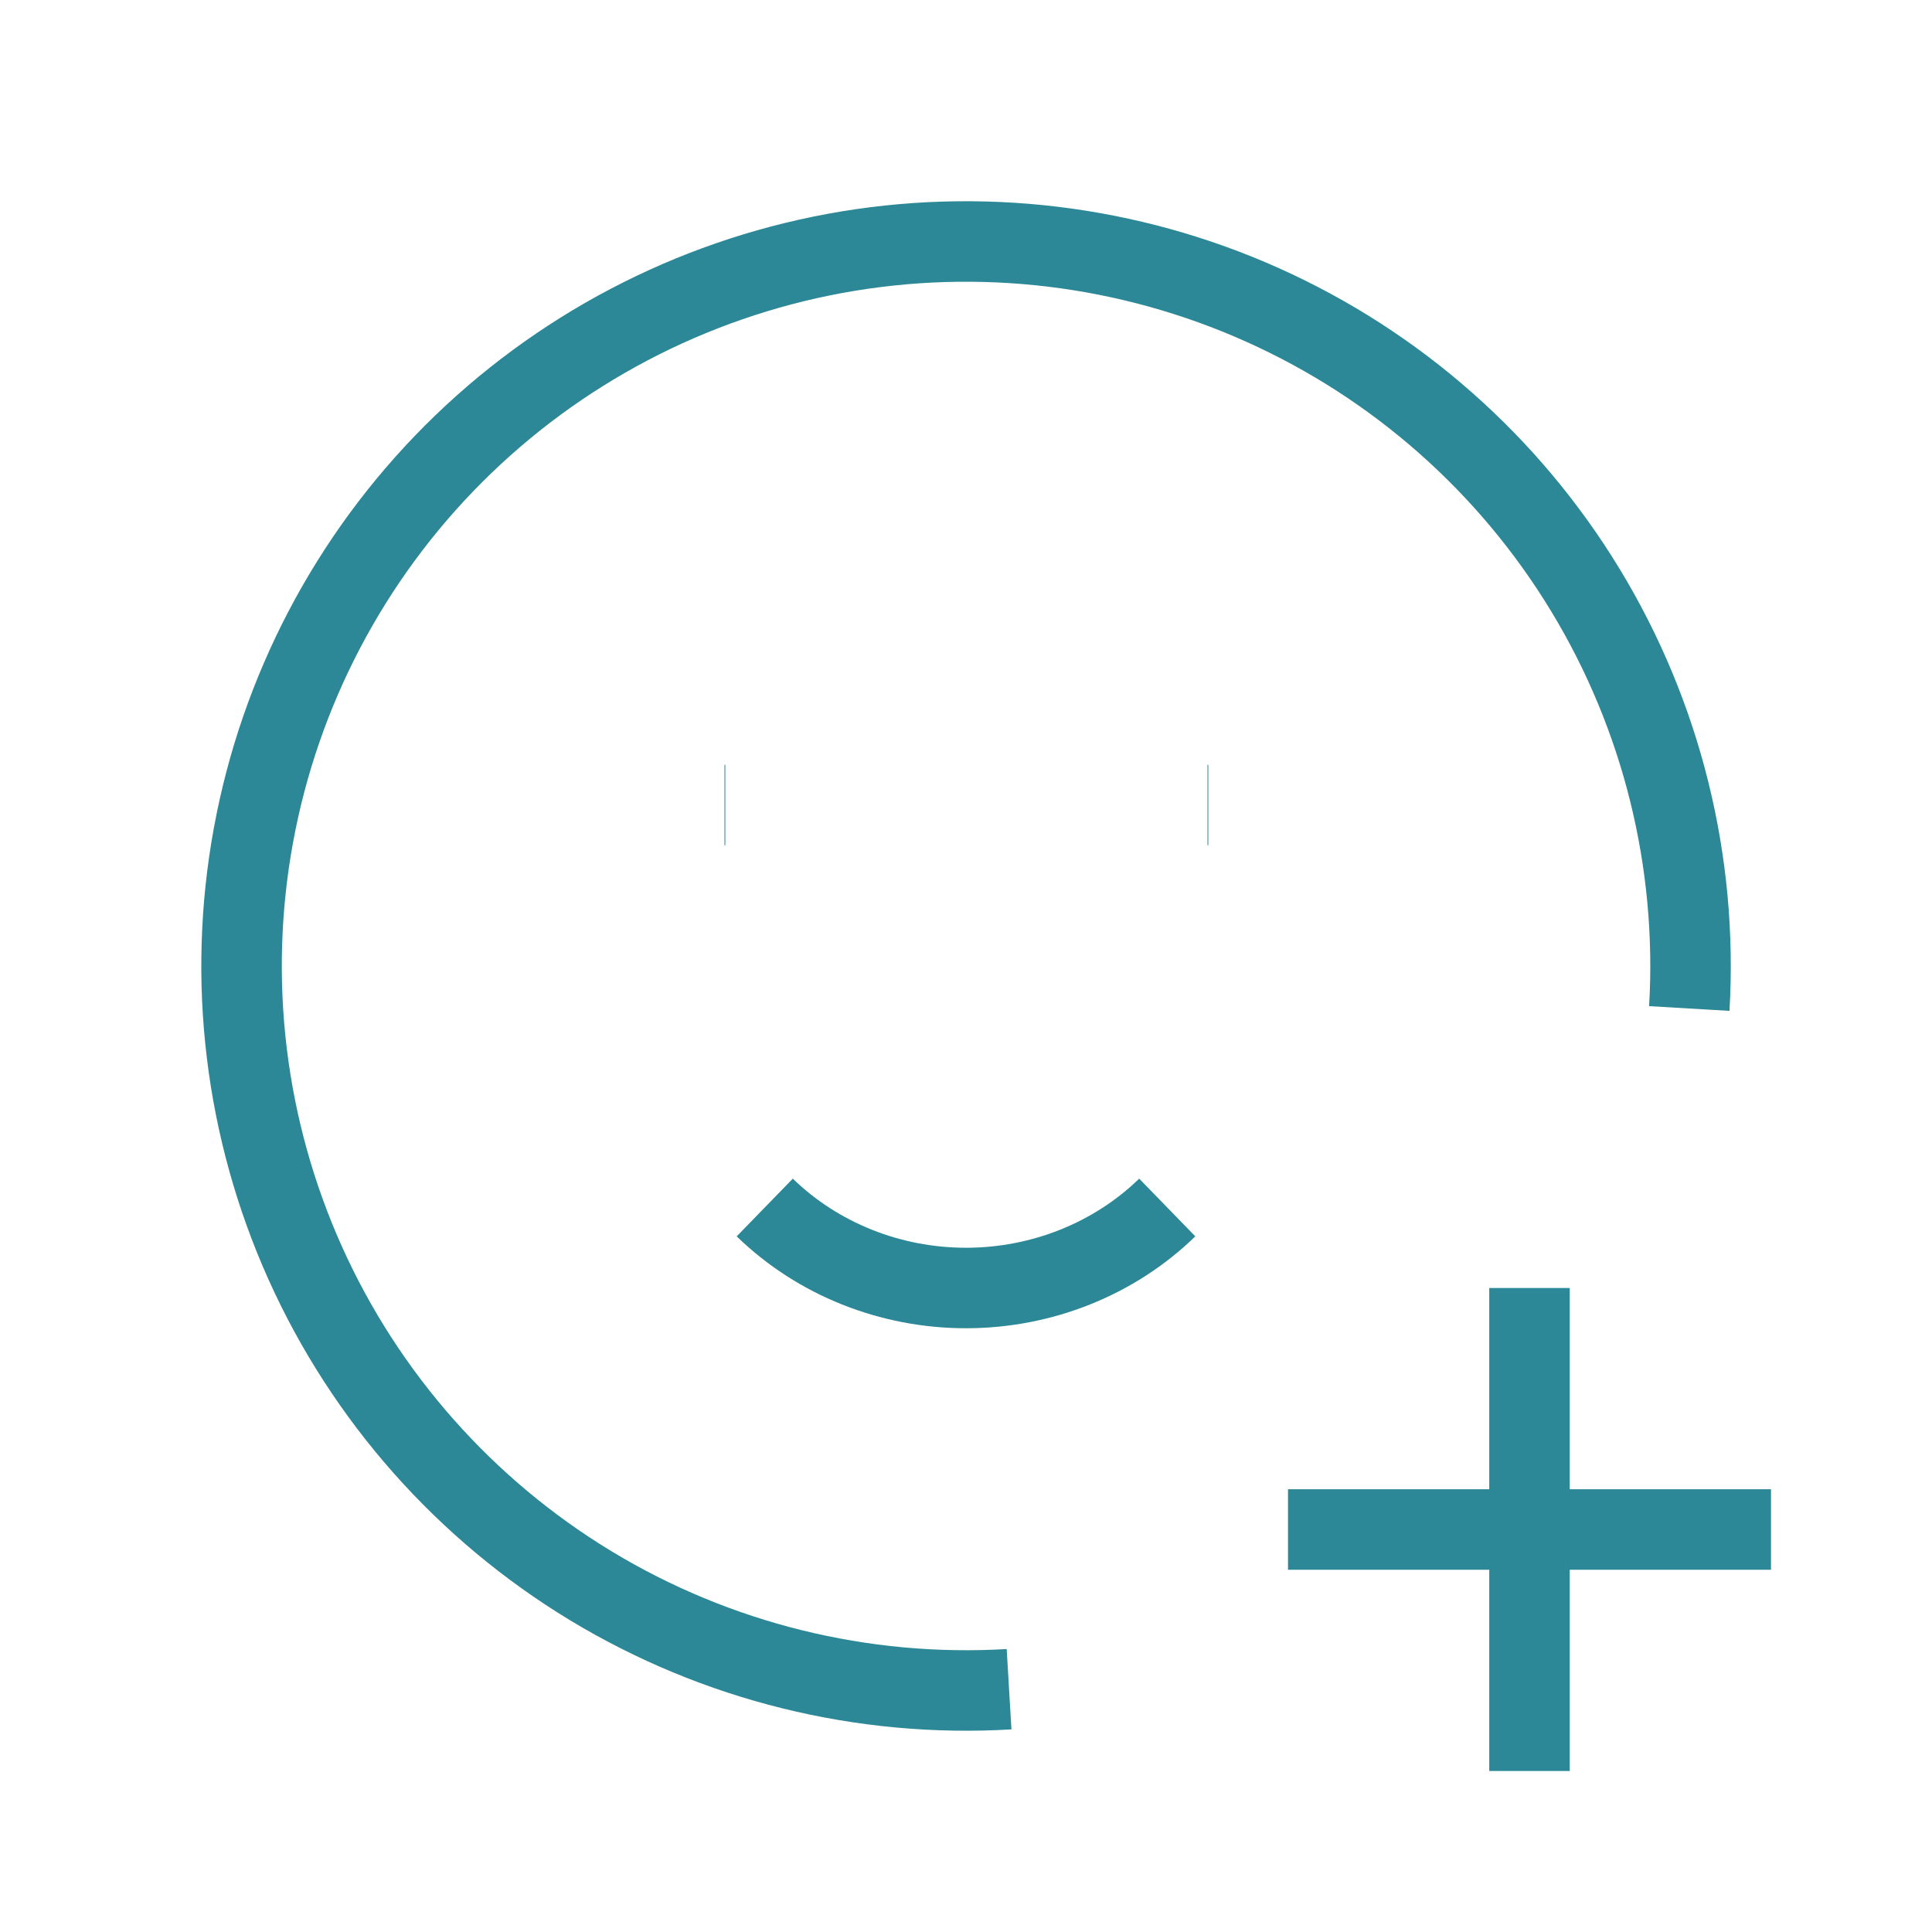 <svg width="24" height="24" viewBox="0 0 24 24" fill="none" xmlns="http://www.w3.org/2000/svg">
<g id="tabler:mood-plus">
<g id="Group">
<path id="Vector" d="M20.985 12.528C21.092 10.706 20.643 8.894 19.696 7.333C18.75 5.773 17.351 4.536 15.686 3.789C14.021 3.042 12.167 2.818 10.372 3.148C8.577 3.479 6.925 4.347 5.634 5.638C4.344 6.929 3.477 8.582 3.148 10.378C2.819 12.173 3.044 14.026 3.792 15.691C4.541 17.356 5.778 18.753 7.339 19.699C8.901 20.644 10.713 21.092 12.535 20.984M16 19H22M19 16V22M9 10H9.01M15 10H15.01" stroke="#2C8896" strokeWidth="2" strokeLinecap="round" strokeLinejoin="round"/>
<path id="Vector_2" d="M9.5 15C10.158 15.64 11.06 16 12 16C12.94 16 13.842 15.64 14.5 15" stroke="#2C8896" strokeWidth="2" strokeLinecap="round" strokeLinejoin="round"/>
</g>
</g>
</svg>
